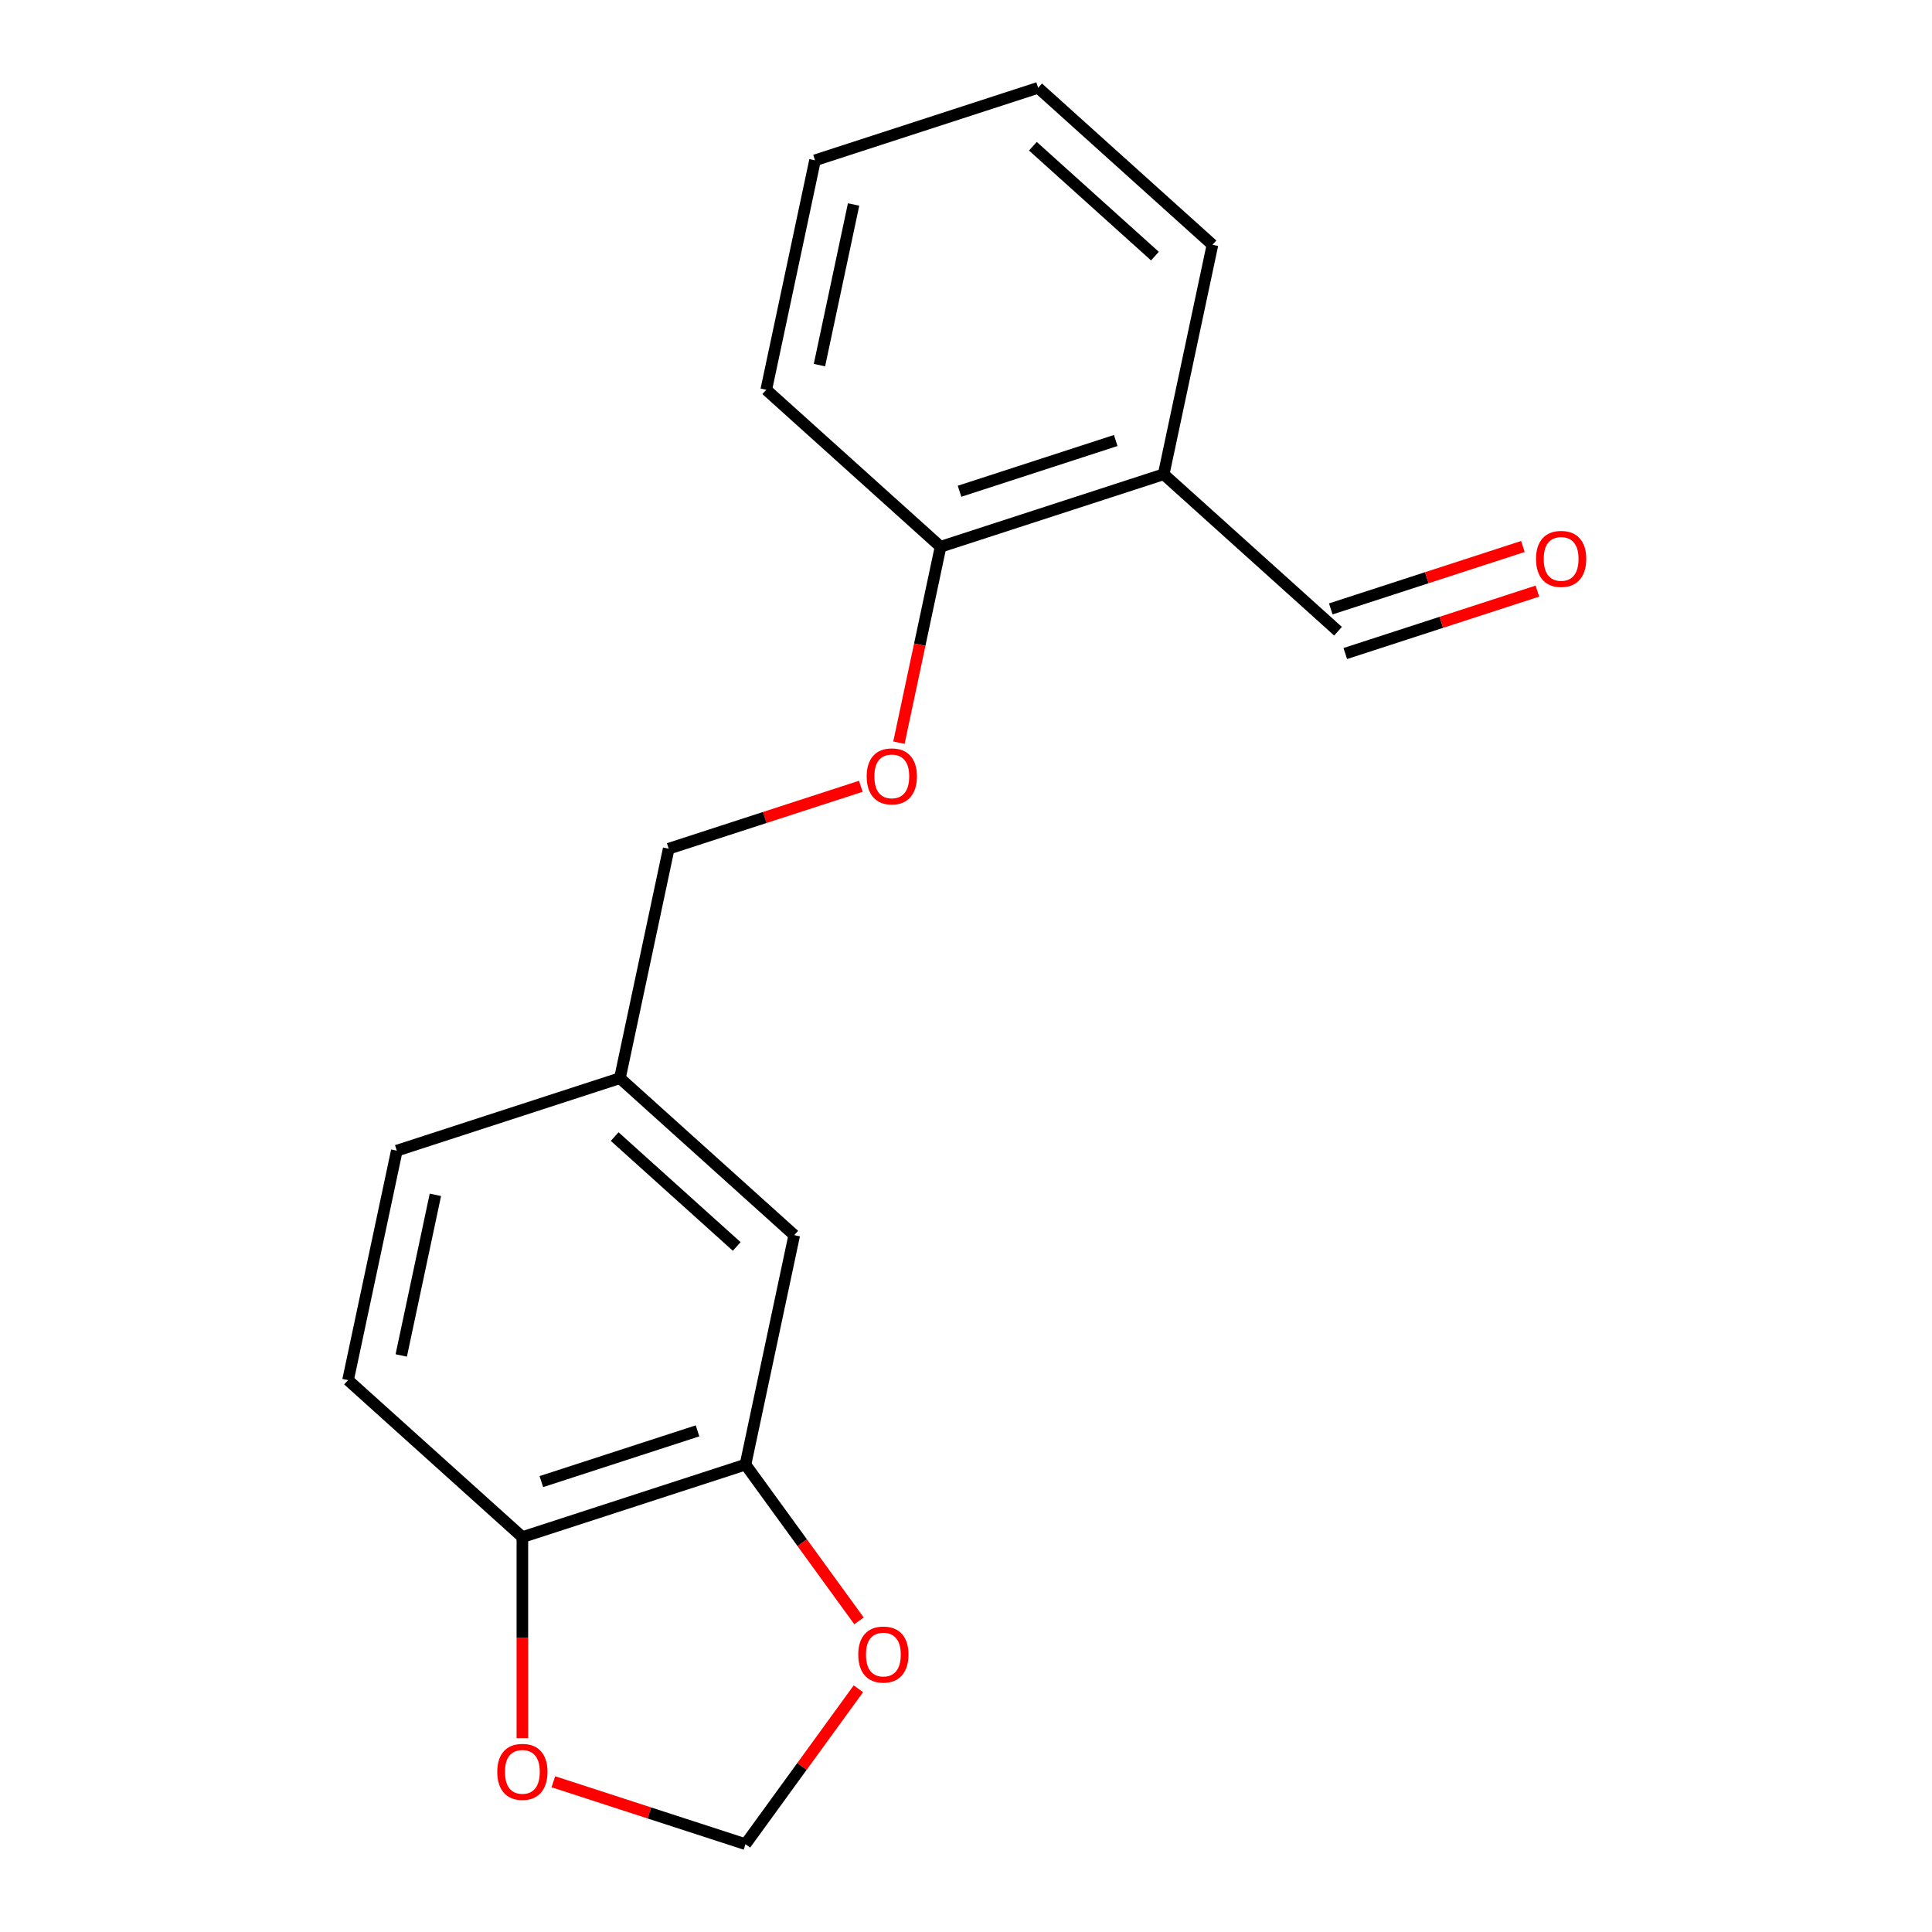 <?xml version='1.0' encoding='iso-8859-1'?>
<svg version='1.1' baseProfile='full'
              xmlns='http://www.w3.org/2000/svg'
                      xmlns:rdkit='http://www.rdkit.org/xml'
                      xmlns:xlink='http://www.w3.org/1999/xlink'
                  xml:space='preserve'
width='1000px' height='1000px' viewBox='0 0 1000 1000'>
<!-- END OF HEADER -->
<rect style='opacity:1.0;fill:#FFFFFF;stroke:none' width='1000' height='1000' x='0' y='0'> </rect>
<path class='bond-0' d='M 385.86,758.077 L 270.379,795.6' style='fill:none;fill-rule:evenodd;stroke:#000000;stroke-width:6px;stroke-linecap:butt;stroke-linejoin:miter;stroke-opacity:1' />
<path class='bond-0' d='M 361.033,740.61 L 280.196,766.875' style='fill:none;fill-rule:evenodd;stroke:#000000;stroke-width:6px;stroke-linecap:butt;stroke-linejoin:miter;stroke-opacity:1' />
<path class='bond-1' d='M 385.86,758.077 L 415.24,798.517' style='fill:none;fill-rule:evenodd;stroke:#000000;stroke-width:6px;stroke-linecap:butt;stroke-linejoin:miter;stroke-opacity:1' />
<path class='bond-1' d='M 415.24,798.517 L 444.621,838.956' style='fill:none;fill-rule:evenodd;stroke:#FF0000;stroke-width:6px;stroke-linecap:butt;stroke-linejoin:miter;stroke-opacity:1' />
<path class='bond-7' d='M 385.86,758.077 L 411.105,639.307' style='fill:none;fill-rule:evenodd;stroke:#000000;stroke-width:6px;stroke-linecap:butt;stroke-linejoin:miter;stroke-opacity:1' />
<path class='bond-3' d='M 270.379,795.6 L 270.379,847.634' style='fill:none;fill-rule:evenodd;stroke:#000000;stroke-width:6px;stroke-linecap:butt;stroke-linejoin:miter;stroke-opacity:1' />
<path class='bond-3' d='M 270.379,847.634 L 270.379,899.668' style='fill:none;fill-rule:evenodd;stroke:#FF0000;stroke-width:6px;stroke-linecap:butt;stroke-linejoin:miter;stroke-opacity:1' />
<path class='bond-8' d='M 270.379,795.6 L 180.143,714.351' style='fill:none;fill-rule:evenodd;stroke:#000000;stroke-width:6px;stroke-linecap:butt;stroke-linejoin:miter;stroke-opacity:1' />
<path class='bond-4' d='M 444.301,874.107 L 415.08,914.326' style='fill:none;fill-rule:evenodd;stroke:#FF0000;stroke-width:6px;stroke-linecap:butt;stroke-linejoin:miter;stroke-opacity:1' />
<path class='bond-4' d='M 415.08,914.326 L 385.86,954.545' style='fill:none;fill-rule:evenodd;stroke:#000000;stroke-width:6px;stroke-linecap:butt;stroke-linejoin:miter;stroke-opacity:1' />
<path class='bond-2' d='M 602.322,245.473 L 486.841,282.996' style='fill:none;fill-rule:evenodd;stroke:#000000;stroke-width:6px;stroke-linecap:butt;stroke-linejoin:miter;stroke-opacity:1' />
<path class='bond-2' d='M 577.496,228.006 L 496.659,254.271' style='fill:none;fill-rule:evenodd;stroke:#000000;stroke-width:6px;stroke-linecap:butt;stroke-linejoin:miter;stroke-opacity:1' />
<path class='bond-9' d='M 602.322,245.473 L 692.558,326.722' style='fill:none;fill-rule:evenodd;stroke:#000000;stroke-width:6px;stroke-linecap:butt;stroke-linejoin:miter;stroke-opacity:1' />
<path class='bond-14' d='M 602.322,245.473 L 627.568,126.703' style='fill:none;fill-rule:evenodd;stroke:#000000;stroke-width:6px;stroke-linecap:butt;stroke-linejoin:miter;stroke-opacity:1' />
<path class='bond-18' d='M 286.414,922.234 L 336.137,938.39' style='fill:none;fill-rule:evenodd;stroke:#FF0000;stroke-width:6px;stroke-linecap:butt;stroke-linejoin:miter;stroke-opacity:1' />
<path class='bond-18' d='M 336.137,938.39 L 385.86,954.545' style='fill:none;fill-rule:evenodd;stroke:#000000;stroke-width:6px;stroke-linecap:butt;stroke-linejoin:miter;stroke-opacity:1' />
<path class='bond-5' d='M 486.841,282.996 L 476.063,333.703' style='fill:none;fill-rule:evenodd;stroke:#000000;stroke-width:6px;stroke-linecap:butt;stroke-linejoin:miter;stroke-opacity:1' />
<path class='bond-5' d='M 476.063,333.703 L 465.285,384.41' style='fill:none;fill-rule:evenodd;stroke:#FF0000;stroke-width:6px;stroke-linecap:butt;stroke-linejoin:miter;stroke-opacity:1' />
<path class='bond-15' d='M 486.841,282.996 L 396.606,201.747' style='fill:none;fill-rule:evenodd;stroke:#000000;stroke-width:6px;stroke-linecap:butt;stroke-linejoin:miter;stroke-opacity:1' />
<path class='bond-6' d='M 445.56,406.976 L 395.838,423.132' style='fill:none;fill-rule:evenodd;stroke:#FF0000;stroke-width:6px;stroke-linecap:butt;stroke-linejoin:miter;stroke-opacity:1' />
<path class='bond-6' d='M 395.838,423.132 L 346.115,439.288' style='fill:none;fill-rule:evenodd;stroke:#000000;stroke-width:6px;stroke-linecap:butt;stroke-linejoin:miter;stroke-opacity:1' />
<path class='bond-11' d='M 411.105,639.307 L 320.869,558.059' style='fill:none;fill-rule:evenodd;stroke:#000000;stroke-width:6px;stroke-linecap:butt;stroke-linejoin:miter;stroke-opacity:1' />
<path class='bond-11' d='M 381.32,645.167 L 318.155,588.293' style='fill:none;fill-rule:evenodd;stroke:#000000;stroke-width:6px;stroke-linecap:butt;stroke-linejoin:miter;stroke-opacity:1' />
<path class='bond-19' d='M 180.143,714.351 L 205.388,595.581' style='fill:none;fill-rule:evenodd;stroke:#000000;stroke-width:6px;stroke-linecap:butt;stroke-linejoin:miter;stroke-opacity:1' />
<path class='bond-19' d='M 207.684,701.585 L 225.356,618.445' style='fill:none;fill-rule:evenodd;stroke:#000000;stroke-width:6px;stroke-linecap:butt;stroke-linejoin:miter;stroke-opacity:1' />
<path class='bond-10' d='M 696.31,338.27 L 746.033,322.114' style='fill:none;fill-rule:evenodd;stroke:#000000;stroke-width:6px;stroke-linecap:butt;stroke-linejoin:miter;stroke-opacity:1' />
<path class='bond-10' d='M 746.033,322.114 L 795.755,305.958' style='fill:none;fill-rule:evenodd;stroke:#FF0000;stroke-width:6px;stroke-linecap:butt;stroke-linejoin:miter;stroke-opacity:1' />
<path class='bond-10' d='M 688.806,315.174 L 738.528,299.018' style='fill:none;fill-rule:evenodd;stroke:#000000;stroke-width:6px;stroke-linecap:butt;stroke-linejoin:miter;stroke-opacity:1' />
<path class='bond-10' d='M 738.528,299.018 L 788.251,282.862' style='fill:none;fill-rule:evenodd;stroke:#FF0000;stroke-width:6px;stroke-linecap:butt;stroke-linejoin:miter;stroke-opacity:1' />
<path class='bond-12' d='M 320.869,558.059 L 346.115,439.288' style='fill:none;fill-rule:evenodd;stroke:#000000;stroke-width:6px;stroke-linecap:butt;stroke-linejoin:miter;stroke-opacity:1' />
<path class='bond-13' d='M 320.869,558.059 L 205.388,595.581' style='fill:none;fill-rule:evenodd;stroke:#000000;stroke-width:6px;stroke-linecap:butt;stroke-linejoin:miter;stroke-opacity:1' />
<path class='bond-20' d='M 627.568,126.703 L 537.332,45.455' style='fill:none;fill-rule:evenodd;stroke:#000000;stroke-width:6px;stroke-linecap:butt;stroke-linejoin:miter;stroke-opacity:1' />
<path class='bond-20' d='M 597.783,132.563 L 534.618,75.689' style='fill:none;fill-rule:evenodd;stroke:#000000;stroke-width:6px;stroke-linecap:butt;stroke-linejoin:miter;stroke-opacity:1' />
<path class='bond-17' d='M 396.606,201.747 L 421.851,82.977' style='fill:none;fill-rule:evenodd;stroke:#000000;stroke-width:6px;stroke-linecap:butt;stroke-linejoin:miter;stroke-opacity:1' />
<path class='bond-17' d='M 424.147,188.981 L 441.819,105.841' style='fill:none;fill-rule:evenodd;stroke:#000000;stroke-width:6px;stroke-linecap:butt;stroke-linejoin:miter;stroke-opacity:1' />
<path class='bond-16' d='M 537.332,45.455 L 421.851,82.977' style='fill:none;fill-rule:evenodd;stroke:#000000;stroke-width:6px;stroke-linecap:butt;stroke-linejoin:miter;stroke-opacity:1' />
<path  class='atom-2' d='M 444.231 856.391
Q 444.231 849.591, 447.591 845.791
Q 450.951 841.991, 457.231 841.991
Q 463.511 841.991, 466.871 845.791
Q 470.231 849.591, 470.231 856.391
Q 470.231 863.271, 466.831 867.191
Q 463.431 871.071, 457.231 871.071
Q 450.991 871.071, 447.591 867.191
Q 444.231 863.311, 444.231 856.391
M 457.231 867.871
Q 461.551 867.871, 463.871 864.991
Q 466.231 862.071, 466.231 856.391
Q 466.231 850.831, 463.871 848.031
Q 461.551 845.191, 457.231 845.191
Q 452.911 845.191, 450.551 847.991
Q 448.231 850.791, 448.231 856.391
Q 448.231 862.111, 450.551 864.991
Q 452.911 867.871, 457.231 867.871
' fill='#FF0000'/>
<path  class='atom-4' d='M 257.379 917.103
Q 257.379 910.303, 260.739 906.503
Q 264.099 902.703, 270.379 902.703
Q 276.659 902.703, 280.019 906.503
Q 283.379 910.303, 283.379 917.103
Q 283.379 923.983, 279.979 927.903
Q 276.579 931.783, 270.379 931.783
Q 264.139 931.783, 260.739 927.903
Q 257.379 924.023, 257.379 917.103
M 270.379 928.583
Q 274.699 928.583, 277.019 925.703
Q 279.379 922.783, 279.379 917.103
Q 279.379 911.543, 277.019 908.743
Q 274.699 905.903, 270.379 905.903
Q 266.059 905.903, 263.699 908.703
Q 261.379 911.503, 261.379 917.103
Q 261.379 922.823, 263.699 925.703
Q 266.059 928.583, 270.379 928.583
' fill='#FF0000'/>
<path  class='atom-7' d='M 448.596 401.846
Q 448.596 395.046, 451.956 391.246
Q 455.316 387.446, 461.596 387.446
Q 467.876 387.446, 471.236 391.246
Q 474.596 395.046, 474.596 401.846
Q 474.596 408.726, 471.196 412.646
Q 467.796 416.526, 461.596 416.526
Q 455.356 416.526, 451.956 412.646
Q 448.596 408.766, 448.596 401.846
M 461.596 413.326
Q 465.916 413.326, 468.236 410.446
Q 470.596 407.526, 470.596 401.846
Q 470.596 396.286, 468.236 393.486
Q 465.916 390.646, 461.596 390.646
Q 457.276 390.646, 454.916 393.446
Q 452.596 396.246, 452.596 401.846
Q 452.596 407.566, 454.916 410.446
Q 457.276 413.326, 461.596 413.326
' fill='#FF0000'/>
<path  class='atom-11' d='M 795.039 289.28
Q 795.039 282.48, 798.399 278.68
Q 801.759 274.88, 808.039 274.88
Q 814.319 274.88, 817.679 278.68
Q 821.039 282.48, 821.039 289.28
Q 821.039 296.16, 817.639 300.08
Q 814.239 303.96, 808.039 303.96
Q 801.799 303.96, 798.399 300.08
Q 795.039 296.2, 795.039 289.28
M 808.039 300.76
Q 812.359 300.76, 814.679 297.88
Q 817.039 294.96, 817.039 289.28
Q 817.039 283.72, 814.679 280.92
Q 812.359 278.08, 808.039 278.08
Q 803.719 278.08, 801.359 280.88
Q 799.039 283.68, 799.039 289.28
Q 799.039 295, 801.359 297.88
Q 803.719 300.76, 808.039 300.76
' fill='#FF0000'/>
</svg>
